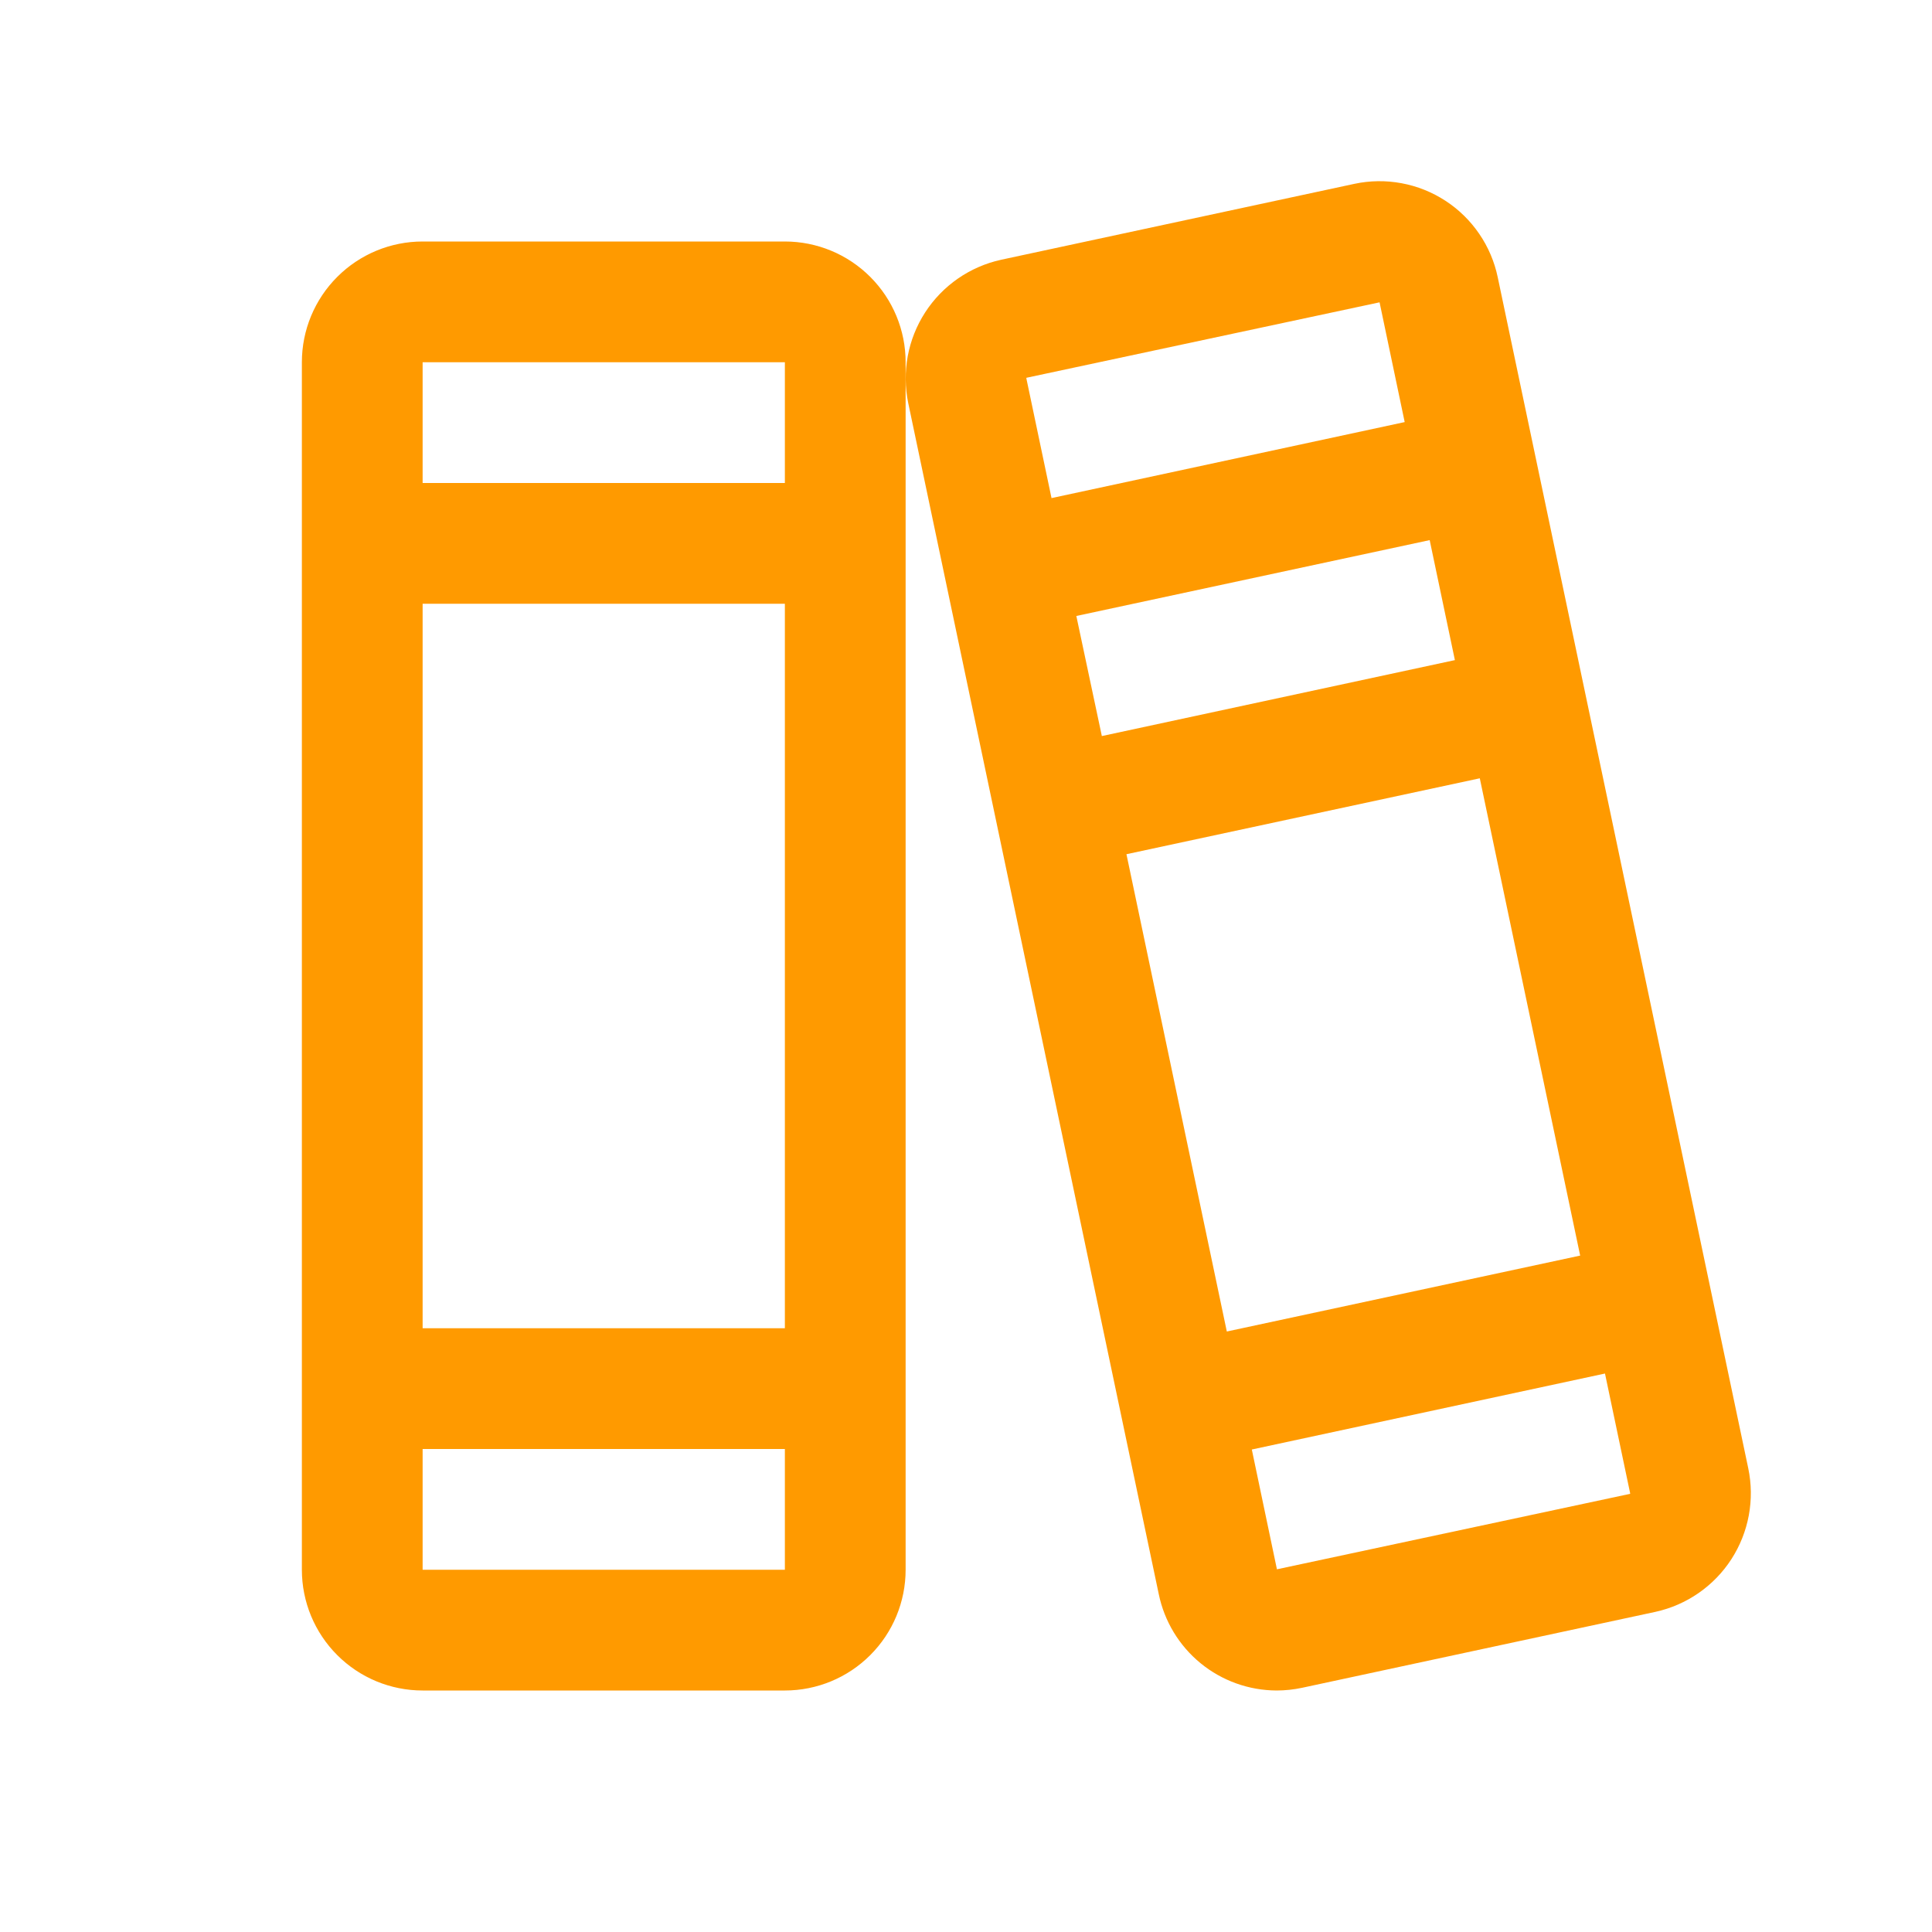 <svg width="64" height="64" viewBox="0 0 64 64" fill="none" xmlns="http://www.w3.org/2000/svg">
<path d="M57.913 48.638L49.615 9.188C49.508 8.672 49.3 8.182 49.002 7.747C48.705 7.312 48.325 6.939 47.884 6.652C47.442 6.364 46.949 6.166 46.43 6.07C45.912 5.973 45.38 5.98 44.865 6.09L33.163 8.605C32.127 8.832 31.224 9.458 30.648 10.347C30.072 11.237 29.871 12.318 30.087 13.355L38.385 52.805C38.57 53.705 39.059 54.514 39.77 55.096C40.481 55.678 41.371 55.997 42.29 56C42.574 56 42.857 55.969 43.135 55.91L54.837 53.395C55.874 53.168 56.779 52.54 57.355 51.649C57.93 50.758 58.131 49.676 57.913 48.638ZM34 12.537C34 12.523 34 12.515 34 12.515L45.7 10.015L46.532 13.982L34.833 16.5L34 12.537ZM35.655 20.405L47.36 17.892L48.195 21.867L36.5 24.383L35.655 20.405ZM37.315 28.297L49.02 25.782L52.345 41.593L40.64 44.108L37.315 28.297ZM54 49.485L42.3 51.985L41.468 48.017L53.167 45.5L54 49.462C54 49.477 54 49.485 54 49.485ZM26 8H14C12.939 8 11.922 8.421 11.172 9.172C10.421 9.922 10 10.939 10 12V52C10 53.061 10.421 54.078 11.172 54.828C11.922 55.579 12.939 56 14 56H26C27.061 56 28.078 55.579 28.828 54.828C29.579 54.078 30 53.061 30 52V12C30 10.939 29.579 9.922 28.828 9.172C28.078 8.421 27.061 8 26 8ZM14 12H26V16H14V12ZM14 20H26V44H14V20ZM26 52H14V48H26V52Z" fill="#FF9A00"/>
</svg>

